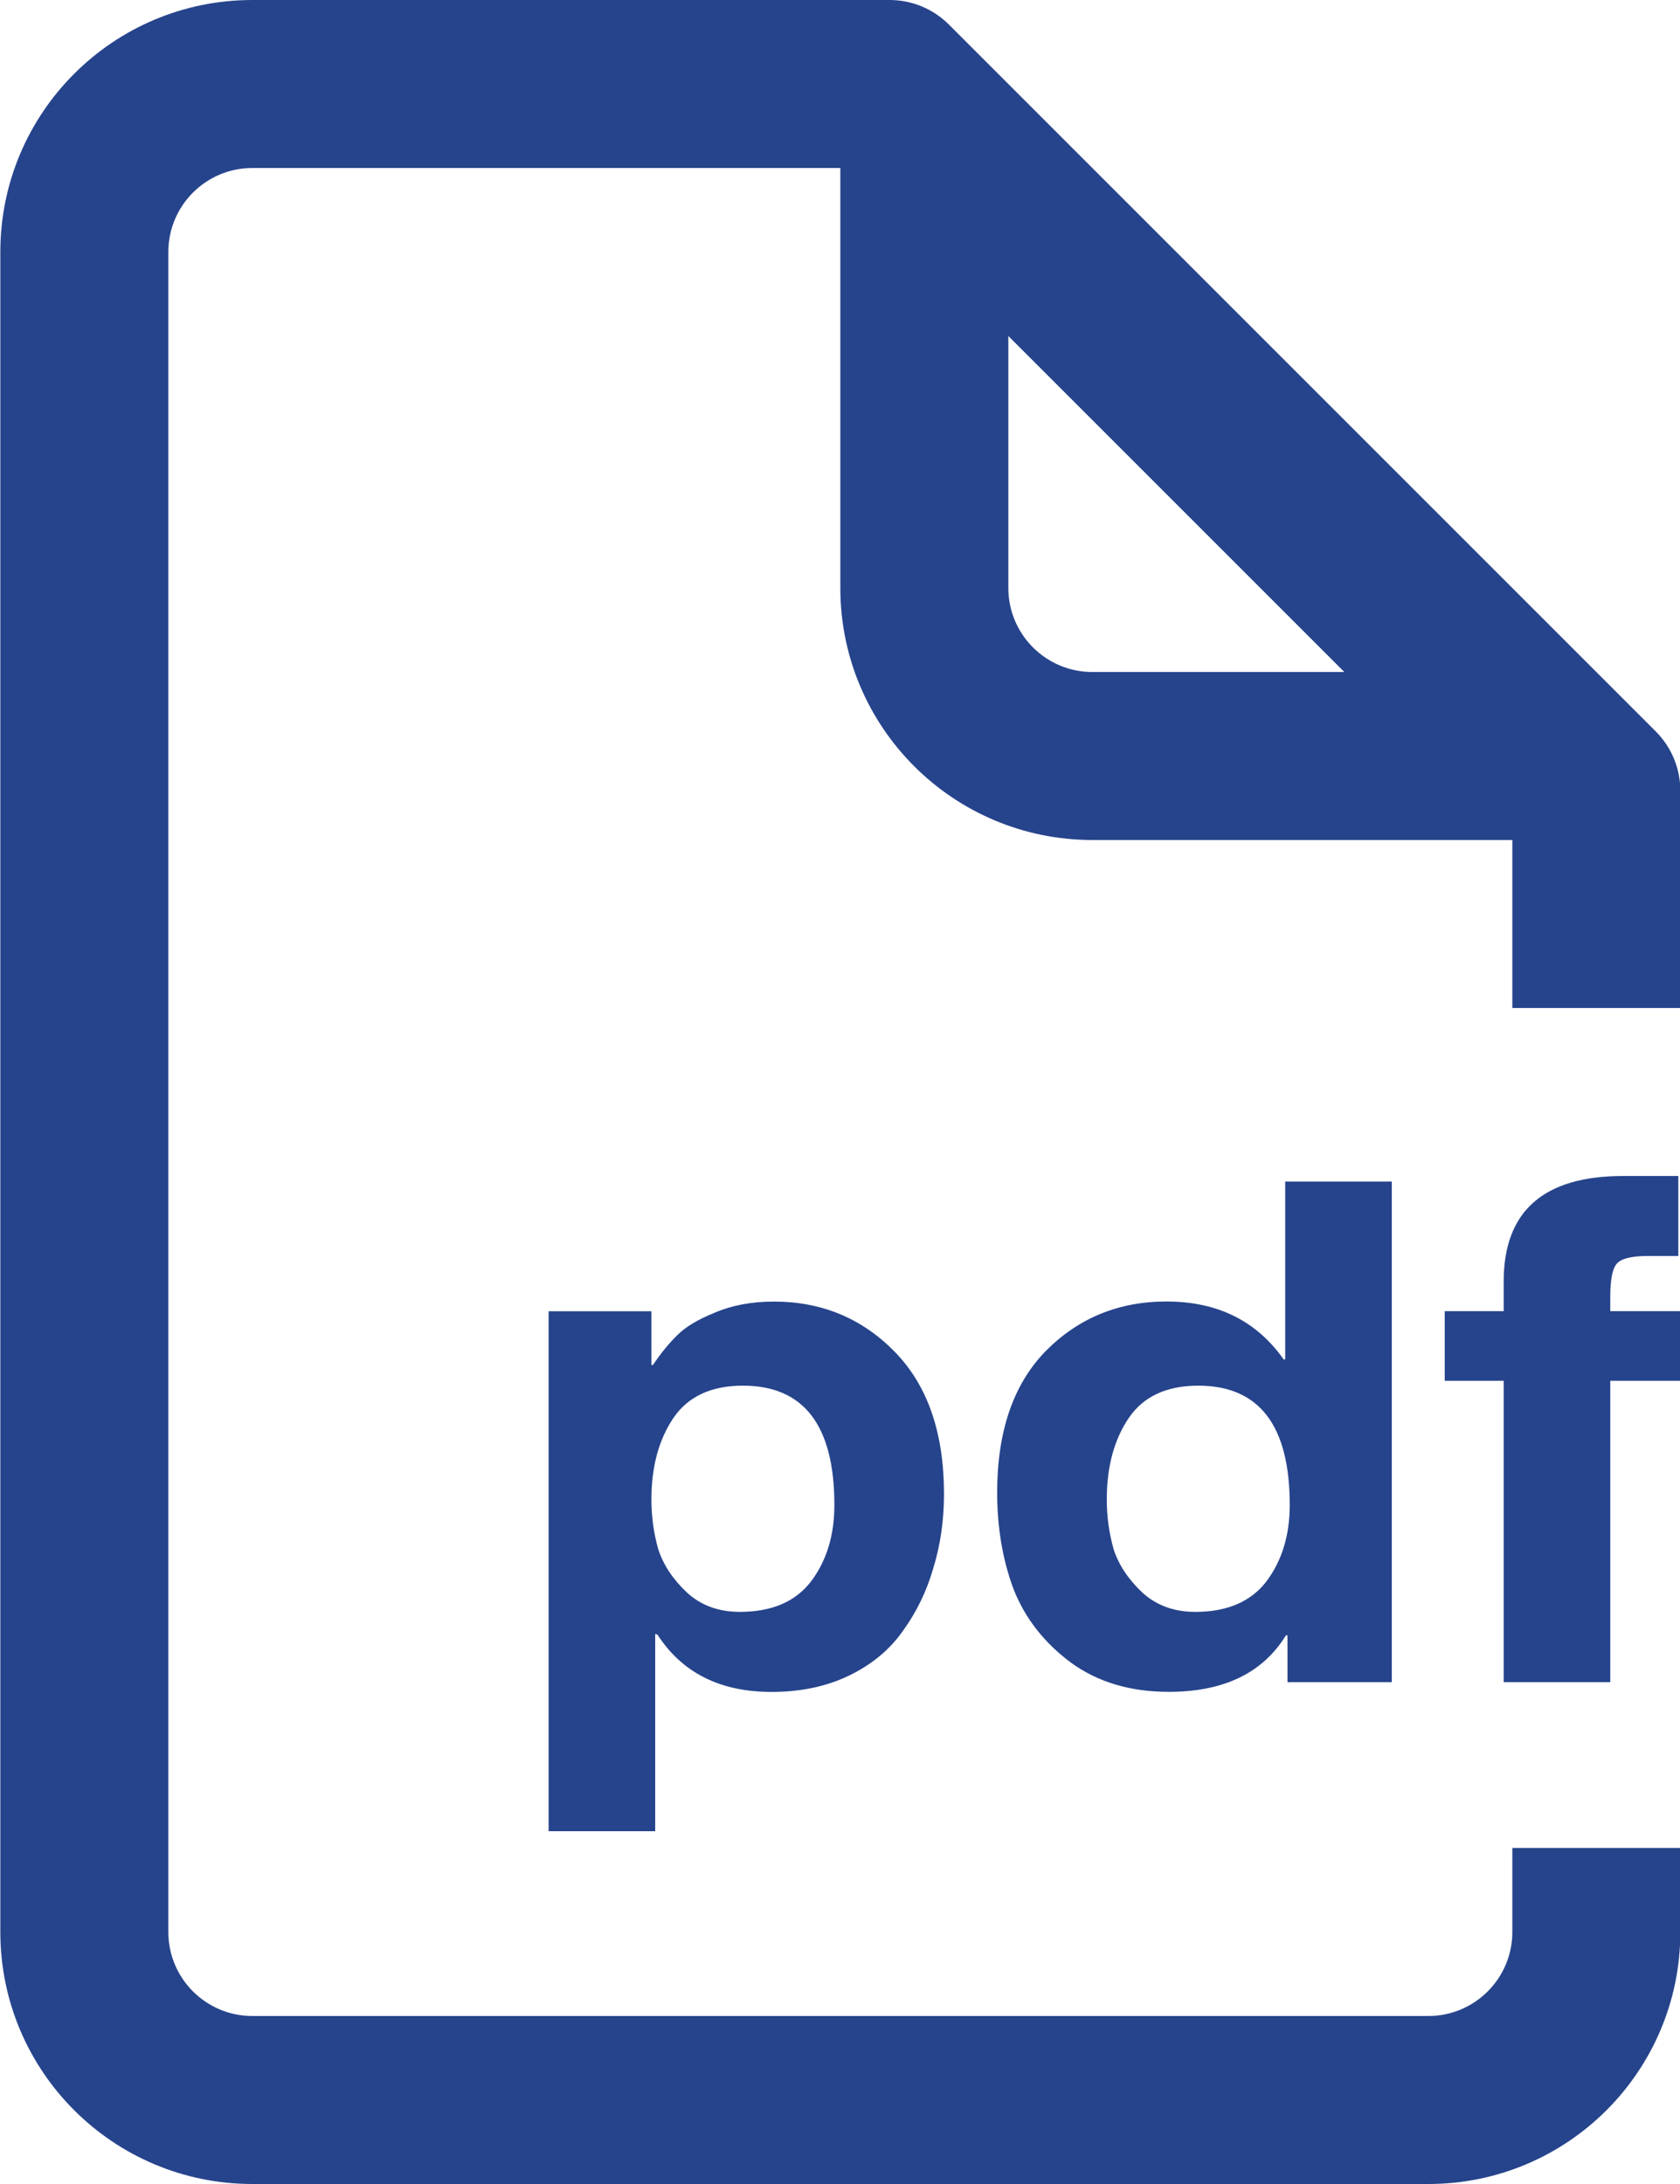 <svg width="20" height="26" viewBox="0 0 20 26" fill="none" xmlns="http://www.w3.org/2000/svg">
<path fill-rule="evenodd" clip-rule="evenodd" d="M20.004 23C20.004 24.657 18.661 26 17.004 26H3.004C1.347 26 0.004 24.657 0.004 23V3C0.004 1.343 1.347 0 3.004 0H10.59C10.855 0 11.109 0.105 11.297 0.293L19.711 8.707C19.899 8.895 20.004 9.149 20.004 9.414V12H18.004V10H13.004C11.347 10 10.004 8.657 10.004 7V2H3.004C2.452 2 2.004 2.448 2.004 3V23C2.004 23.552 2.452 24 3.004 24H17.004C17.556 24 18.004 23.552 18.004 23V22H20.004V23ZM12.004 7V4L16.004 8H13.004C12.452 8 12.004 7.552 12.004 7Z" fill="#26448C"/>
<path d="M19.17 16.438V20.026H17.901V16.438H17.199V15.609H17.901V15.256C17.901 14.419 18.375 14 19.323 14H19.98V14.952H19.62C19.416 14.952 19.29 14.985 19.242 15.051C19.194 15.111 19.17 15.24 19.17 15.437V15.609H20.007V16.438H19.17Z" fill="#26448C"/>
<path d="M16.569 14.066V20.026H15.327V19.468H15.309C15.033 19.917 14.568 20.141 13.914 20.141C13.458 20.141 13.071 20.026 12.753 19.796C12.435 19.561 12.207 19.271 12.069 18.926C11.937 18.576 11.871 18.19 11.871 17.769C11.871 17.041 12.063 16.48 12.447 16.086C12.837 15.691 13.317 15.494 13.887 15.494C14.493 15.494 14.958 15.724 15.282 16.184H15.3V14.066H16.569ZM14.265 16.496C13.887 16.496 13.611 16.625 13.437 16.882C13.263 17.139 13.176 17.462 13.176 17.851C13.176 18.053 13.203 18.25 13.257 18.442C13.317 18.628 13.431 18.8 13.599 18.959C13.767 19.112 13.977 19.189 14.229 19.189C14.607 19.189 14.889 19.069 15.075 18.828C15.261 18.581 15.354 18.278 15.354 17.916C15.354 16.97 14.991 16.496 14.265 16.496Z" fill="#26448C"/>
<path d="M8.844 16.496C8.466 16.496 8.19 16.625 8.016 16.882C7.842 17.14 7.755 17.462 7.755 17.851C7.755 18.054 7.782 18.251 7.836 18.442C7.896 18.628 8.01 18.801 8.178 18.959C8.346 19.113 8.556 19.189 8.808 19.189C9.186 19.189 9.468 19.069 9.654 18.828C9.84 18.582 9.933 18.278 9.933 17.917C9.933 16.97 9.57 16.496 8.844 16.496ZM7.755 15.61V16.25H7.773C7.869 16.108 7.965 15.99 8.061 15.897C8.157 15.799 8.307 15.708 8.511 15.626C8.715 15.539 8.949 15.495 9.213 15.495C9.783 15.495 10.263 15.695 10.653 16.094C11.043 16.494 11.238 17.057 11.238 17.785C11.238 18.097 11.196 18.39 11.112 18.664C11.034 18.938 10.914 19.186 10.752 19.411C10.596 19.635 10.383 19.813 10.113 19.945C9.843 20.076 9.534 20.142 9.186 20.142C8.574 20.142 8.121 19.915 7.827 19.46L7.8 19.452V21.8H6.531V15.61H7.755Z" fill="#26448C"/>
</svg>
